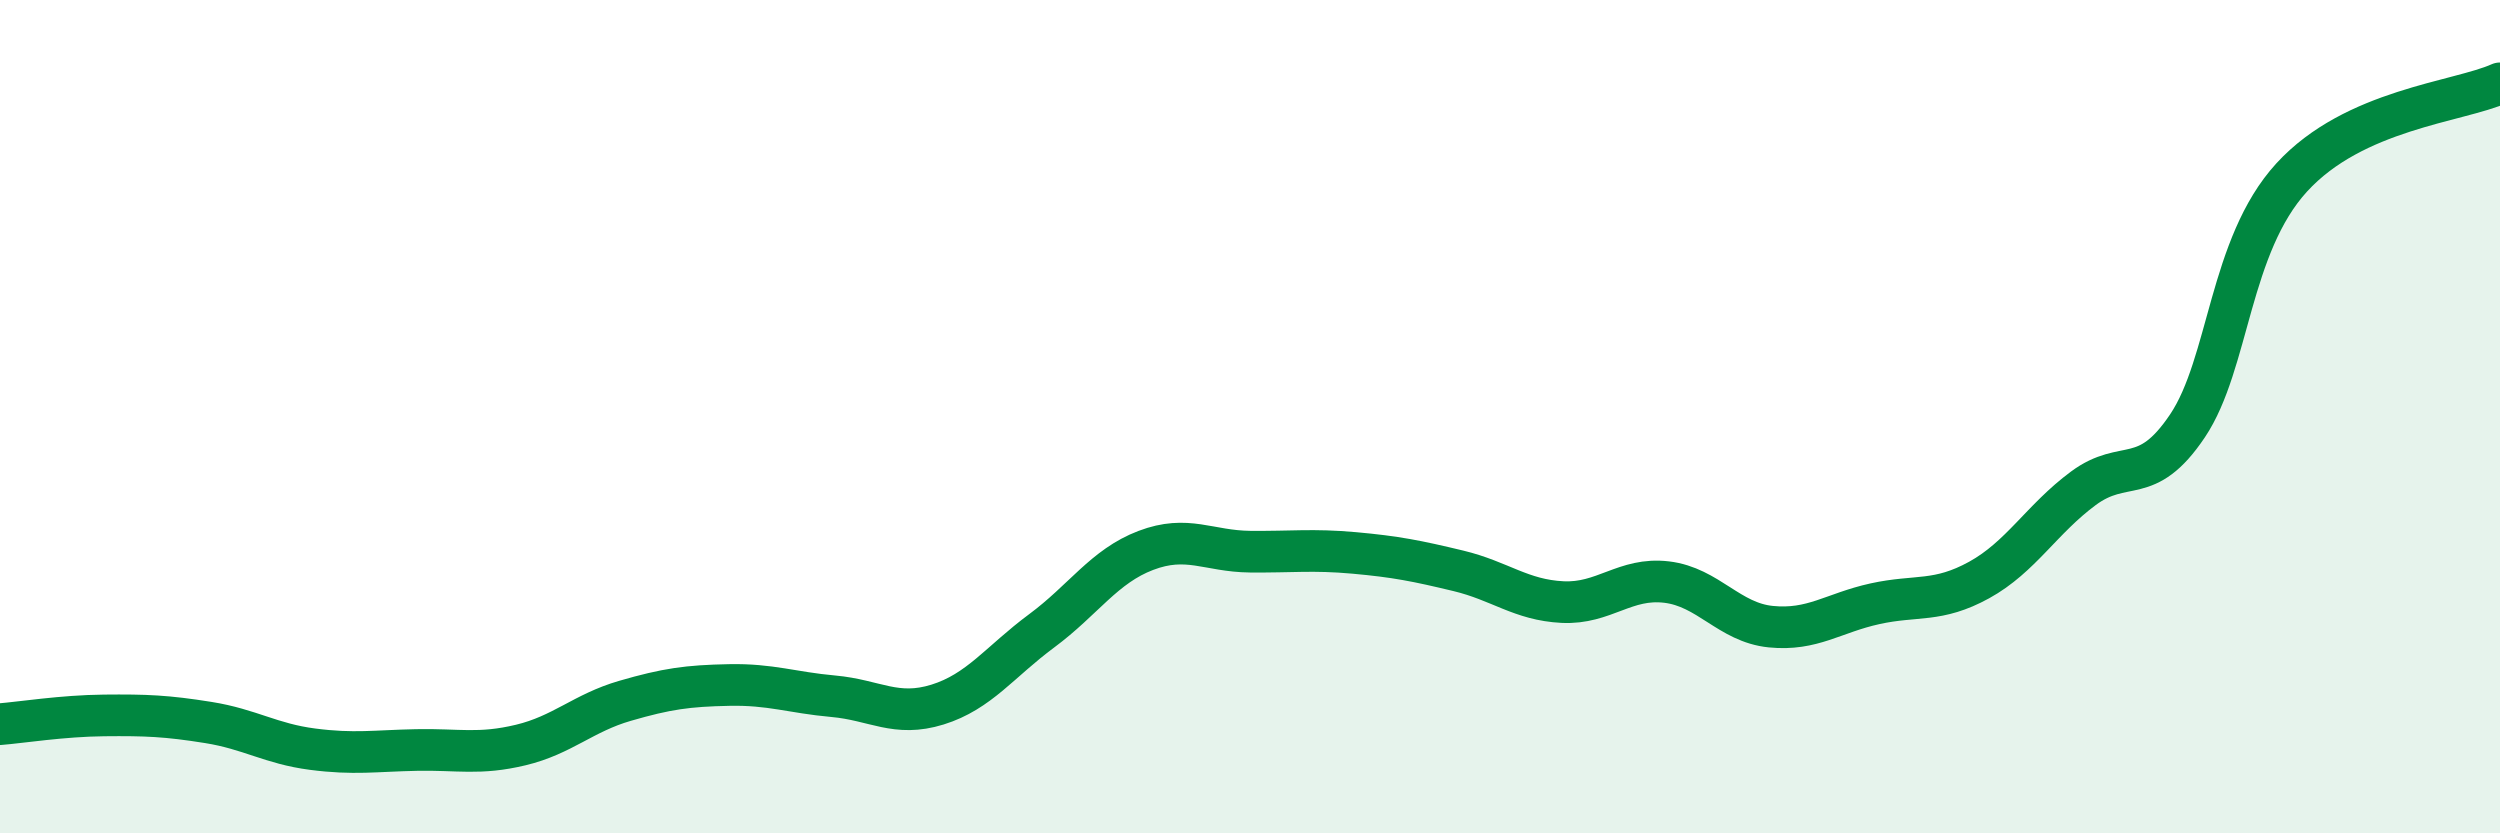 
    <svg width="60" height="20" viewBox="0 0 60 20" xmlns="http://www.w3.org/2000/svg">
      <path
        d="M 0,17.38 C 0.5,17.34 1.5,17.18 2.5,17.17 C 3.5,17.16 4,17.18 5,17.34 C 6,17.5 6.5,17.85 7.5,17.98 C 8.5,18.11 9,18.02 10,18 C 11,17.98 11.5,18.12 12.5,17.88 C 13.5,17.64 14,17.11 15,16.82 C 16,16.53 16.5,16.46 17.5,16.44 C 18.5,16.42 19,16.62 20,16.71 C 21,16.8 21.5,17.22 22.5,16.91 C 23.5,16.6 24,15.88 25,15.14 C 26,14.4 26.5,13.59 27.5,13.21 C 28.5,12.83 29,13.23 30,13.24 C 31,13.25 31.5,13.18 32.5,13.27 C 33.5,13.36 34,13.46 35,13.7 C 36,13.94 36.5,14.4 37.5,14.45 C 38.5,14.5 39,13.85 40,13.97 C 41,14.09 41.5,14.94 42.5,15.04 C 43.5,15.14 44,14.71 45,14.49 C 46,14.27 46.5,14.47 47.5,13.92 C 48.5,13.37 49,12.46 50,11.72 C 51,10.98 51.5,11.71 52.5,10.22 C 53.5,8.73 53.5,5.9 55,4.26 C 56.5,2.62 59,2.45 60,2L60 20L0 20Z"
        fill="#008740"
        opacity="0.1"
        stroke-linecap="round"
        stroke-linejoin="round"
      />
      <path
        d="M 0,17.38 C 0.5,17.34 1.5,17.18 2.5,17.17 C 3.5,17.16 4,17.18 5,17.34 C 6,17.5 6.5,17.85 7.5,17.98 C 8.5,18.11 9,18.02 10,18 C 11,17.98 11.5,18.12 12.5,17.88 C 13.5,17.64 14,17.11 15,16.82 C 16,16.53 16.5,16.46 17.5,16.44 C 18.5,16.42 19,16.62 20,16.71 C 21,16.8 21.5,17.22 22.5,16.91 C 23.5,16.6 24,15.88 25,15.14 C 26,14.4 26.5,13.59 27.5,13.21 C 28.5,12.83 29,13.23 30,13.24 C 31,13.25 31.5,13.18 32.5,13.27 C 33.5,13.36 34,13.46 35,13.7 C 36,13.94 36.5,14.4 37.5,14.45 C 38.5,14.5 39,13.85 40,13.97 C 41,14.09 41.5,14.94 42.5,15.04 C 43.5,15.14 44,14.71 45,14.49 C 46,14.27 46.5,14.47 47.5,13.92 C 48.5,13.37 49,12.46 50,11.72 C 51,10.98 51.5,11.71 52.5,10.22 C 53.5,8.73 53.5,5.9 55,4.26 C 56.5,2.62 59,2.45 60,2"
        stroke="#008740"
        stroke-width="1"
        fill="none"
        stroke-linecap="round"
        stroke-linejoin="round"
      />
    </svg>
  
